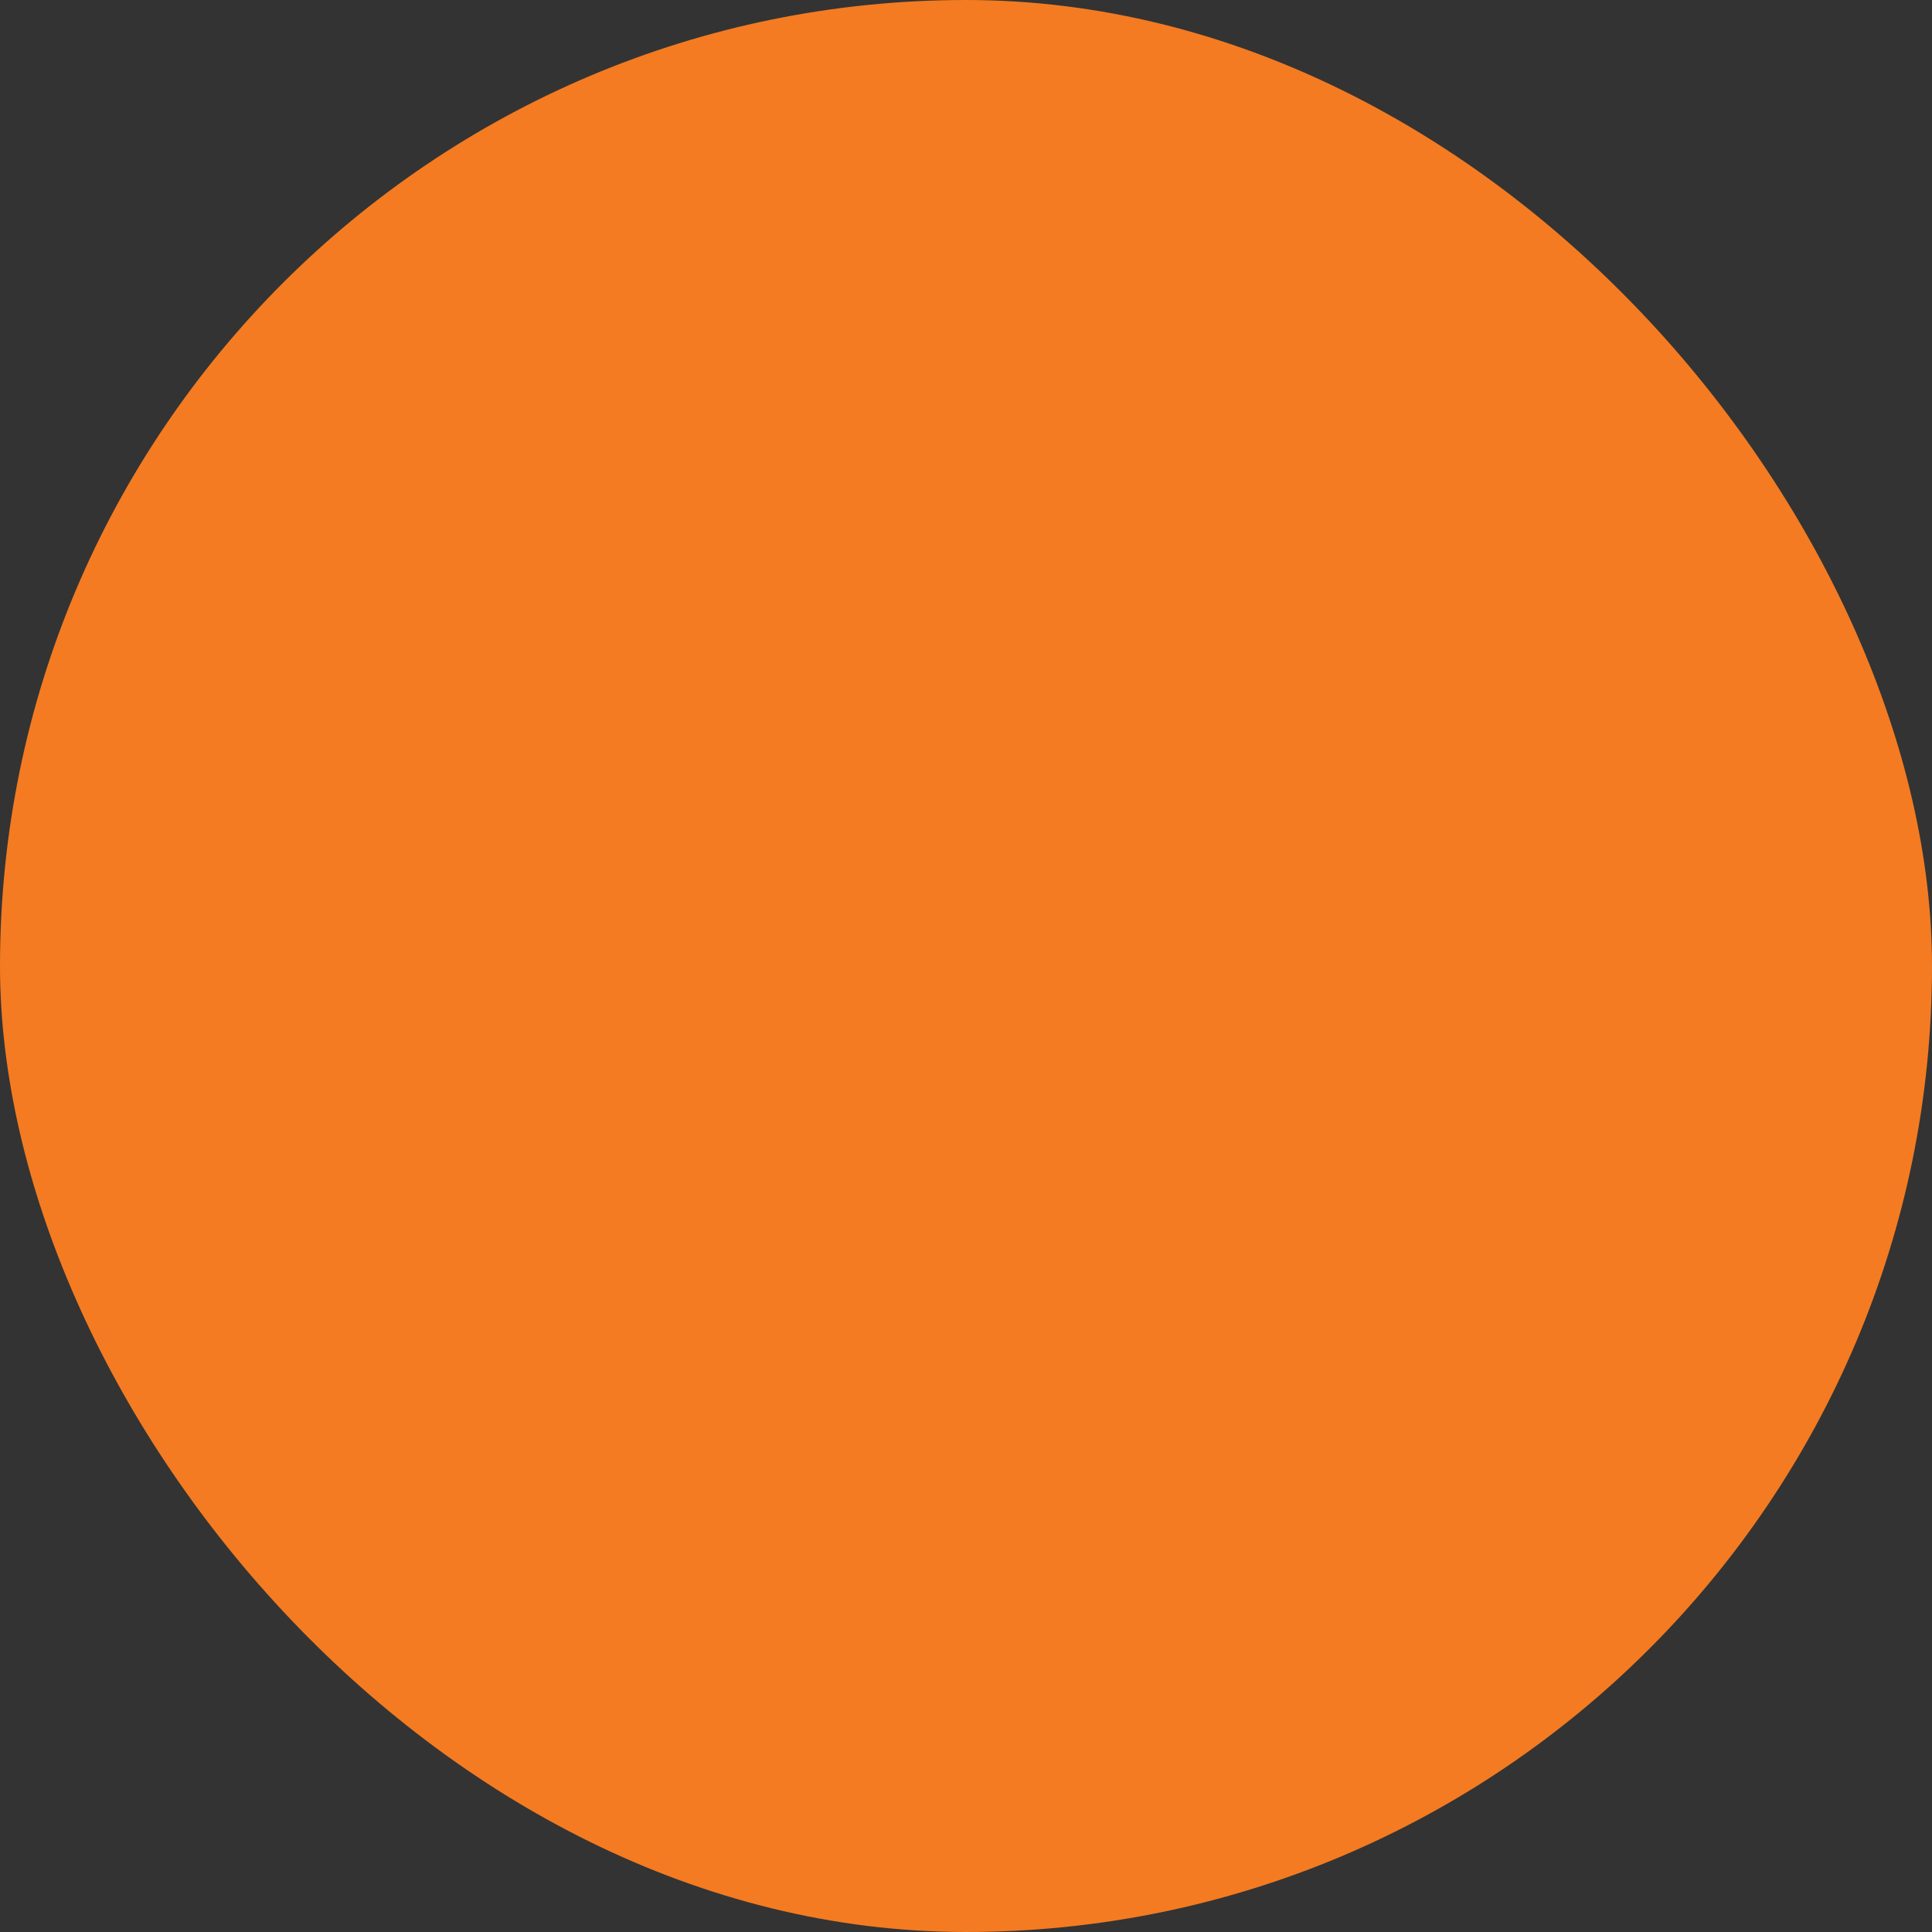 <svg xmlns="http://www.w3.org/2000/svg" viewBox="0 0 100 100" fill-rule="evenodd"><rect x="0" y="0" width="100" height="100" fill="#333333" stroke="none"/><rect x="0" y="0" width="100" height="100" fill="#f47b21" rx="50" ry="50"></rect><g class="t-group-origins" style="transform-origin:center;transform:scale(0.6);"><path d="M75 9H26a6 6 0 0 0-6 6v9h-5.5a1.5 1.5 0 0 0 0 3H20v9h-5.5a1.5 1.5 0 0 0 0 3H20v9h-5.5a1.5 1.5 0 0 0 0 3H20v10h-5.5a1.5 1.5 0 0 0 0 3H20v10h-5.5a1.5 1.5 0 0 0 0 3H20v9a6 6 0 0 0 6 6h49a6 6 0 0 0 6-6V15a6 6 0 0 0-6-6ZM23 86v-9h4.5a1.5 1.5 0 0 0 0-3H23V64h4.5a1.5 1.5 0 0 0 0-3H23V51h4.5a1.5 1.5 0 0 0 0-3H23v-9h4.5a1.5 1.5 0 0 0 0-3H23v-9h4.5a1.5 1.5 0 0 0 0-3H23v-9a3 3 0 0 1 3-3h38v77H26a3 3 0 0 1-3-3Zm55 0a3 3 0 0 1-3 3h-8V12h8a3 3 0 0 1 3 3Z" stroke-width="1" stroke="#ffffff" fill="#ffffff" stroke-width-old="0"></path></g></svg>
